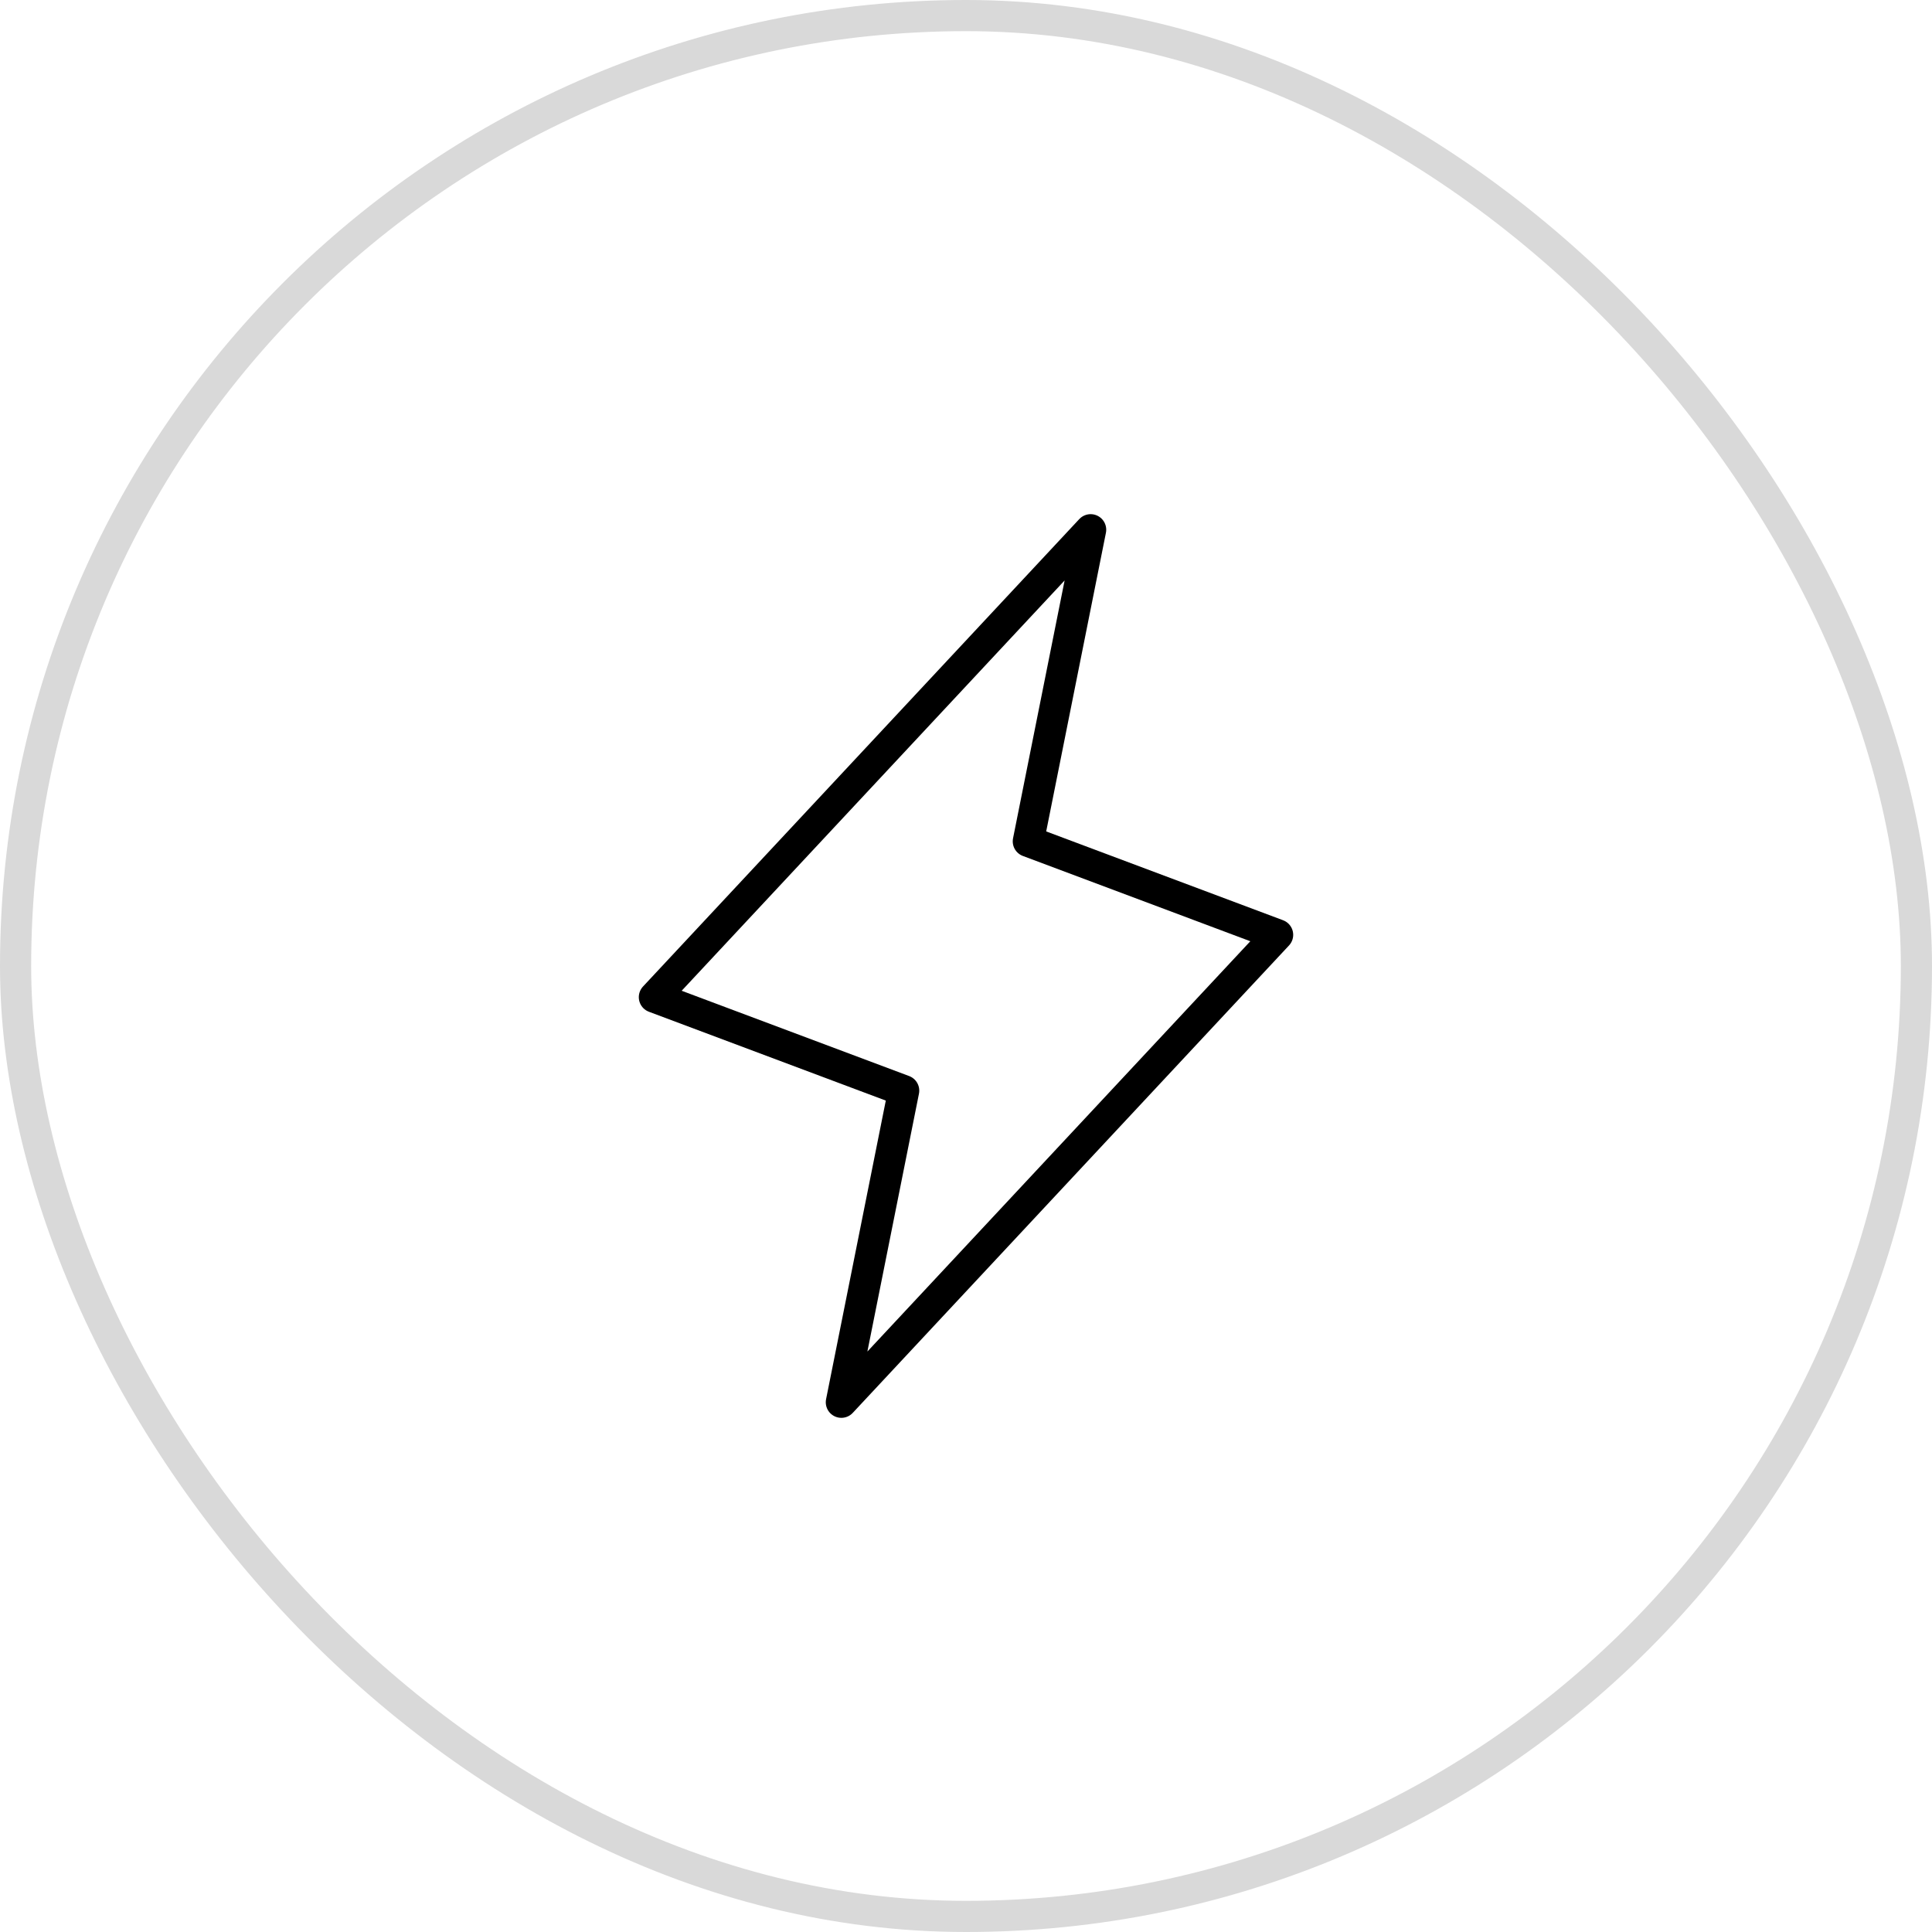 <?xml version="1.0" encoding="UTF-8"?> <svg xmlns="http://www.w3.org/2000/svg" width="62" height="62" viewBox="0 0 62 62" fill="none"><rect x="0.5" y="0.5" width="61" height="61" rx="30.5" stroke="black" stroke-opacity="0.15"></rect><g clip-path="url(#clip0_98_3460)"><path d="M35 17L33 27L41 30L27 45L29 35L21 32L35 17Z" stroke="black" stroke-linecap="round" stroke-linejoin="round"></path></g><defs><clipPath id="clip0_98_3460"><rect width="32" height="32" fill="white" transform="translate(15 15)"></rect></clipPath></defs></svg> 